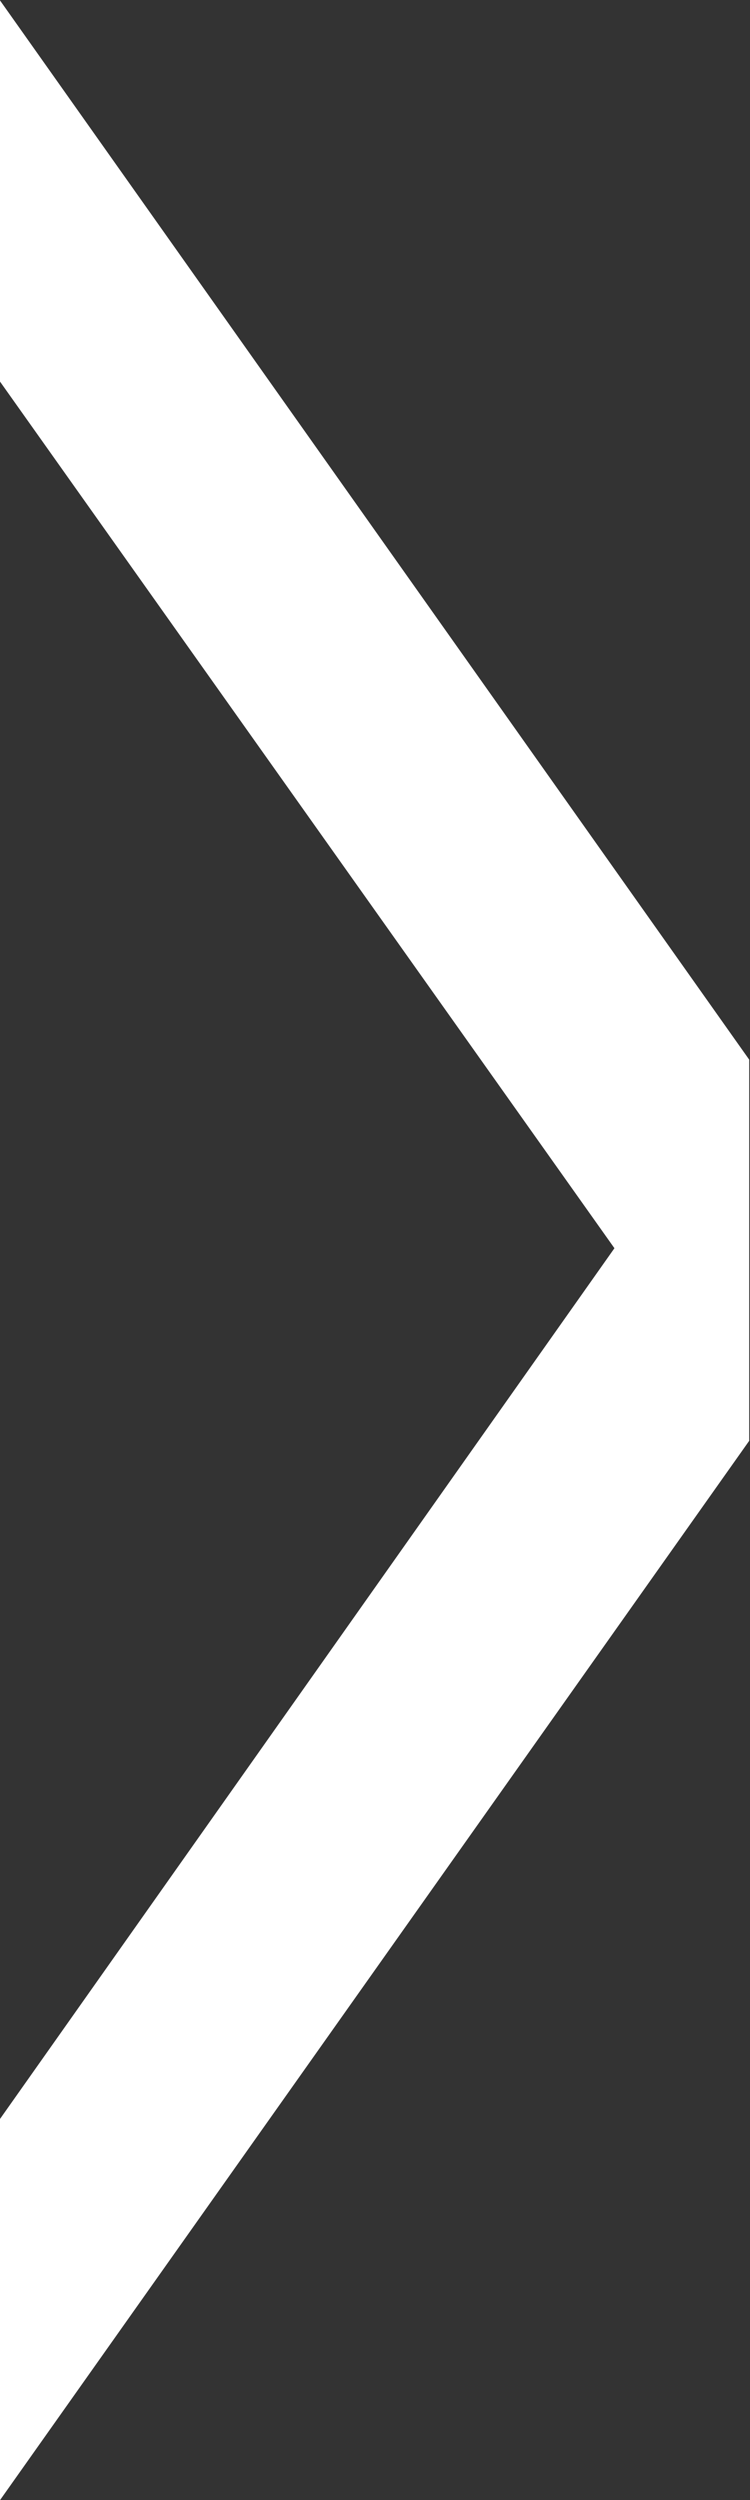 <svg xmlns="http://www.w3.org/2000/svg" width="9.35" height="31.156" viewBox="0 0 9.35 31.156">
  <rect x="0" y="0" width="9.35" height="31.156" fill="#333333" stroke="none"/>
  <defs>
    <style>
      .cls-1 {
        fill: #fff;
        fill-rule: evenodd;
      }
    </style>
  </defs>
  <path id="slidenext.svg" class="cls-1" d="M1546.37,92.08v-4.75l-9.34-13.2v4.75l7.66,10.8-7.66,10.851v4.75Z" transform="translate(-1537.03 -74.125)"/>
</svg>
